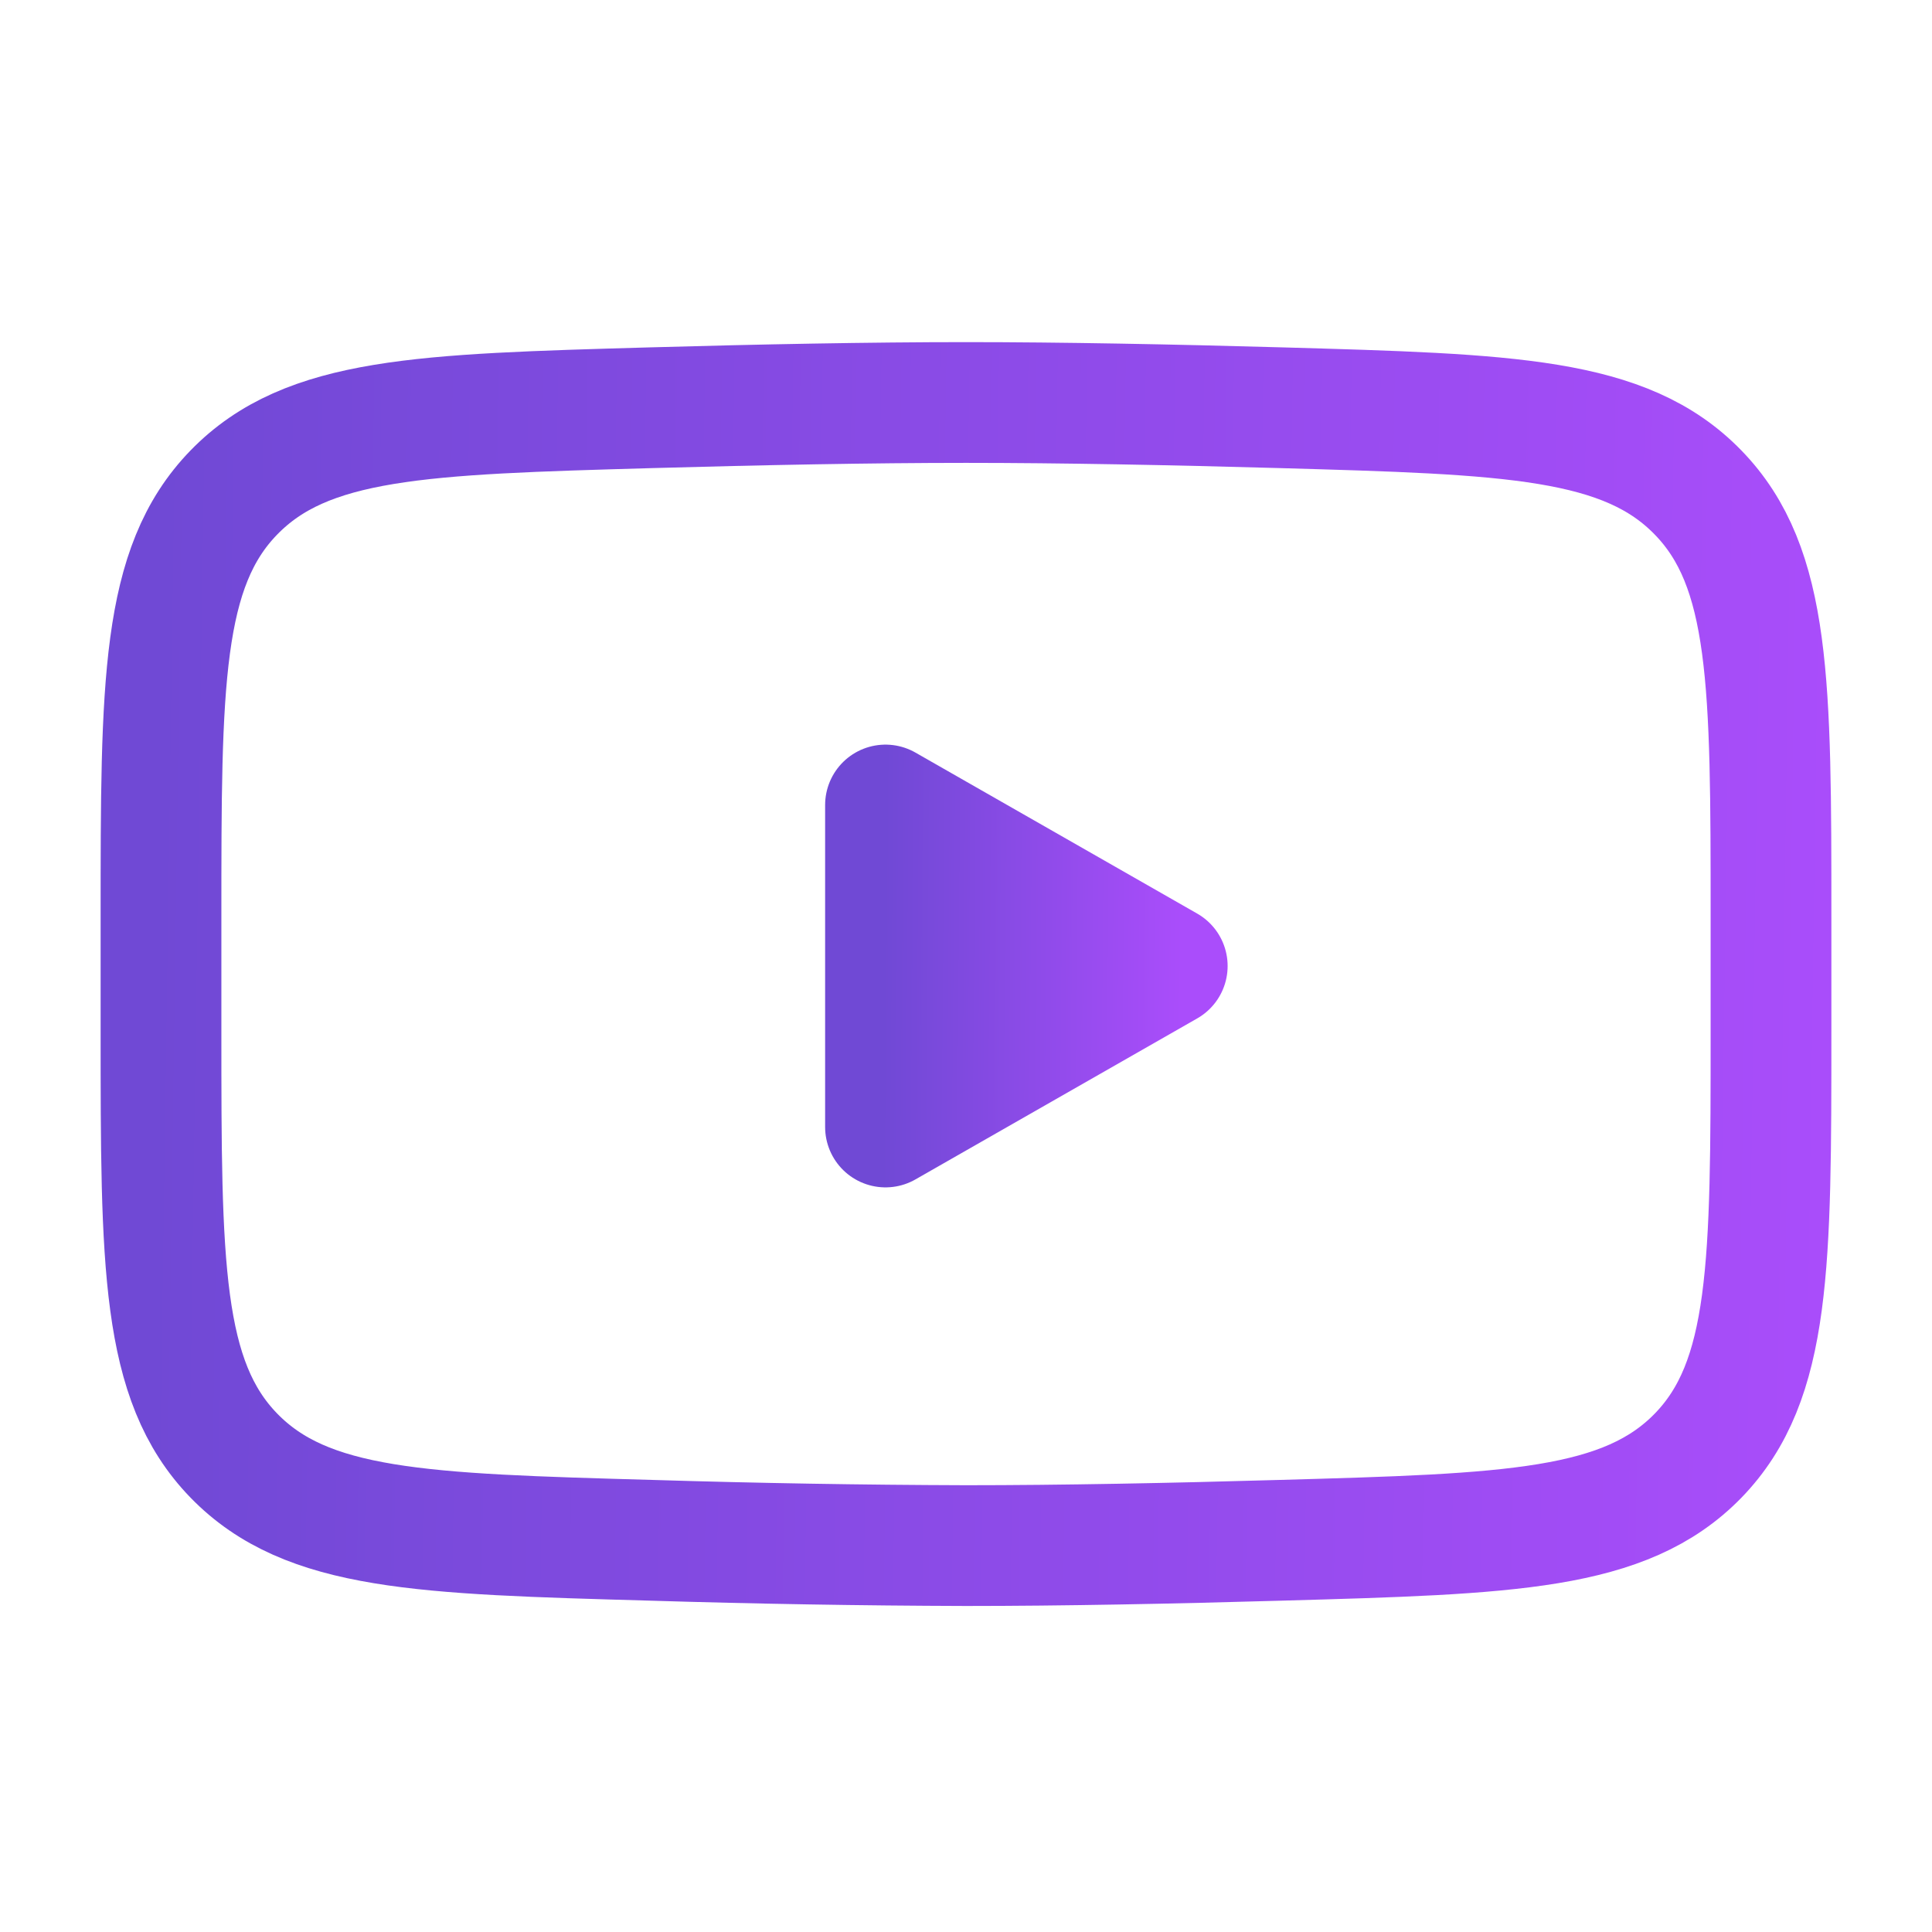 <svg width="24" height="24" viewBox="0 0 24 24" fill="none" xmlns="http://www.w3.org/2000/svg">
<path d="M14.5 12L11 14V10L14.5 12Z" fill="url(#paint0_linear_62_940)" stroke="url(#paint1_linear_62_940)" stroke-width="1.5" stroke-linecap="round" stroke-linejoin="round"/>
<path d="M2 12.808V11.392C2 8.497 2 7.049 2.905 6.118C3.811 5.186 5.237 5.146 8.088 5.065C9.438 5.027 10.818 5 12 5C13.181 5 14.561 5.027 15.912 5.065C18.763 5.146 20.189 5.186 21.094 6.118C22 7.049 22 8.498 22 11.392V12.807C22 15.703 22 17.15 21.095 18.082C20.189 19.013 18.764 19.054 15.912 19.134C14.562 19.173 13.182 19.2 12 19.2C10.696 19.196 9.392 19.174 8.088 19.134C5.237 19.054 3.811 19.014 2.905 18.082C2 17.15 2 15.702 2 12.808Z" stroke="url(#paint2_linear_62_940)" stroke-width="1.5"/>
<defs>
<linearGradient id="paint0_linear_62_940" x1="11" y1="10" x2="14.704" y2="10.033" gradientUnits="userSpaceOnUse">
<stop stop-color="#7049D5"/>
<stop offset="1" stop-color="#AA4DFB"/>
</linearGradient>
<linearGradient id="paint1_linear_62_940" x1="11" y1="10" x2="14.704" y2="10.033" gradientUnits="userSpaceOnUse">
<stop stop-color="#7049D5"/>
<stop offset="1" stop-color="#AA4DFB"/>
</linearGradient>
<linearGradient id="paint2_linear_62_940" x1="2" y1="5" x2="23.164" y2="5.306" gradientUnits="userSpaceOnUse">
<stop stop-color="#7049D5"/>
<stop offset="1" stop-color="#AA4DFB"/>
</linearGradient>
</defs>
</svg>
